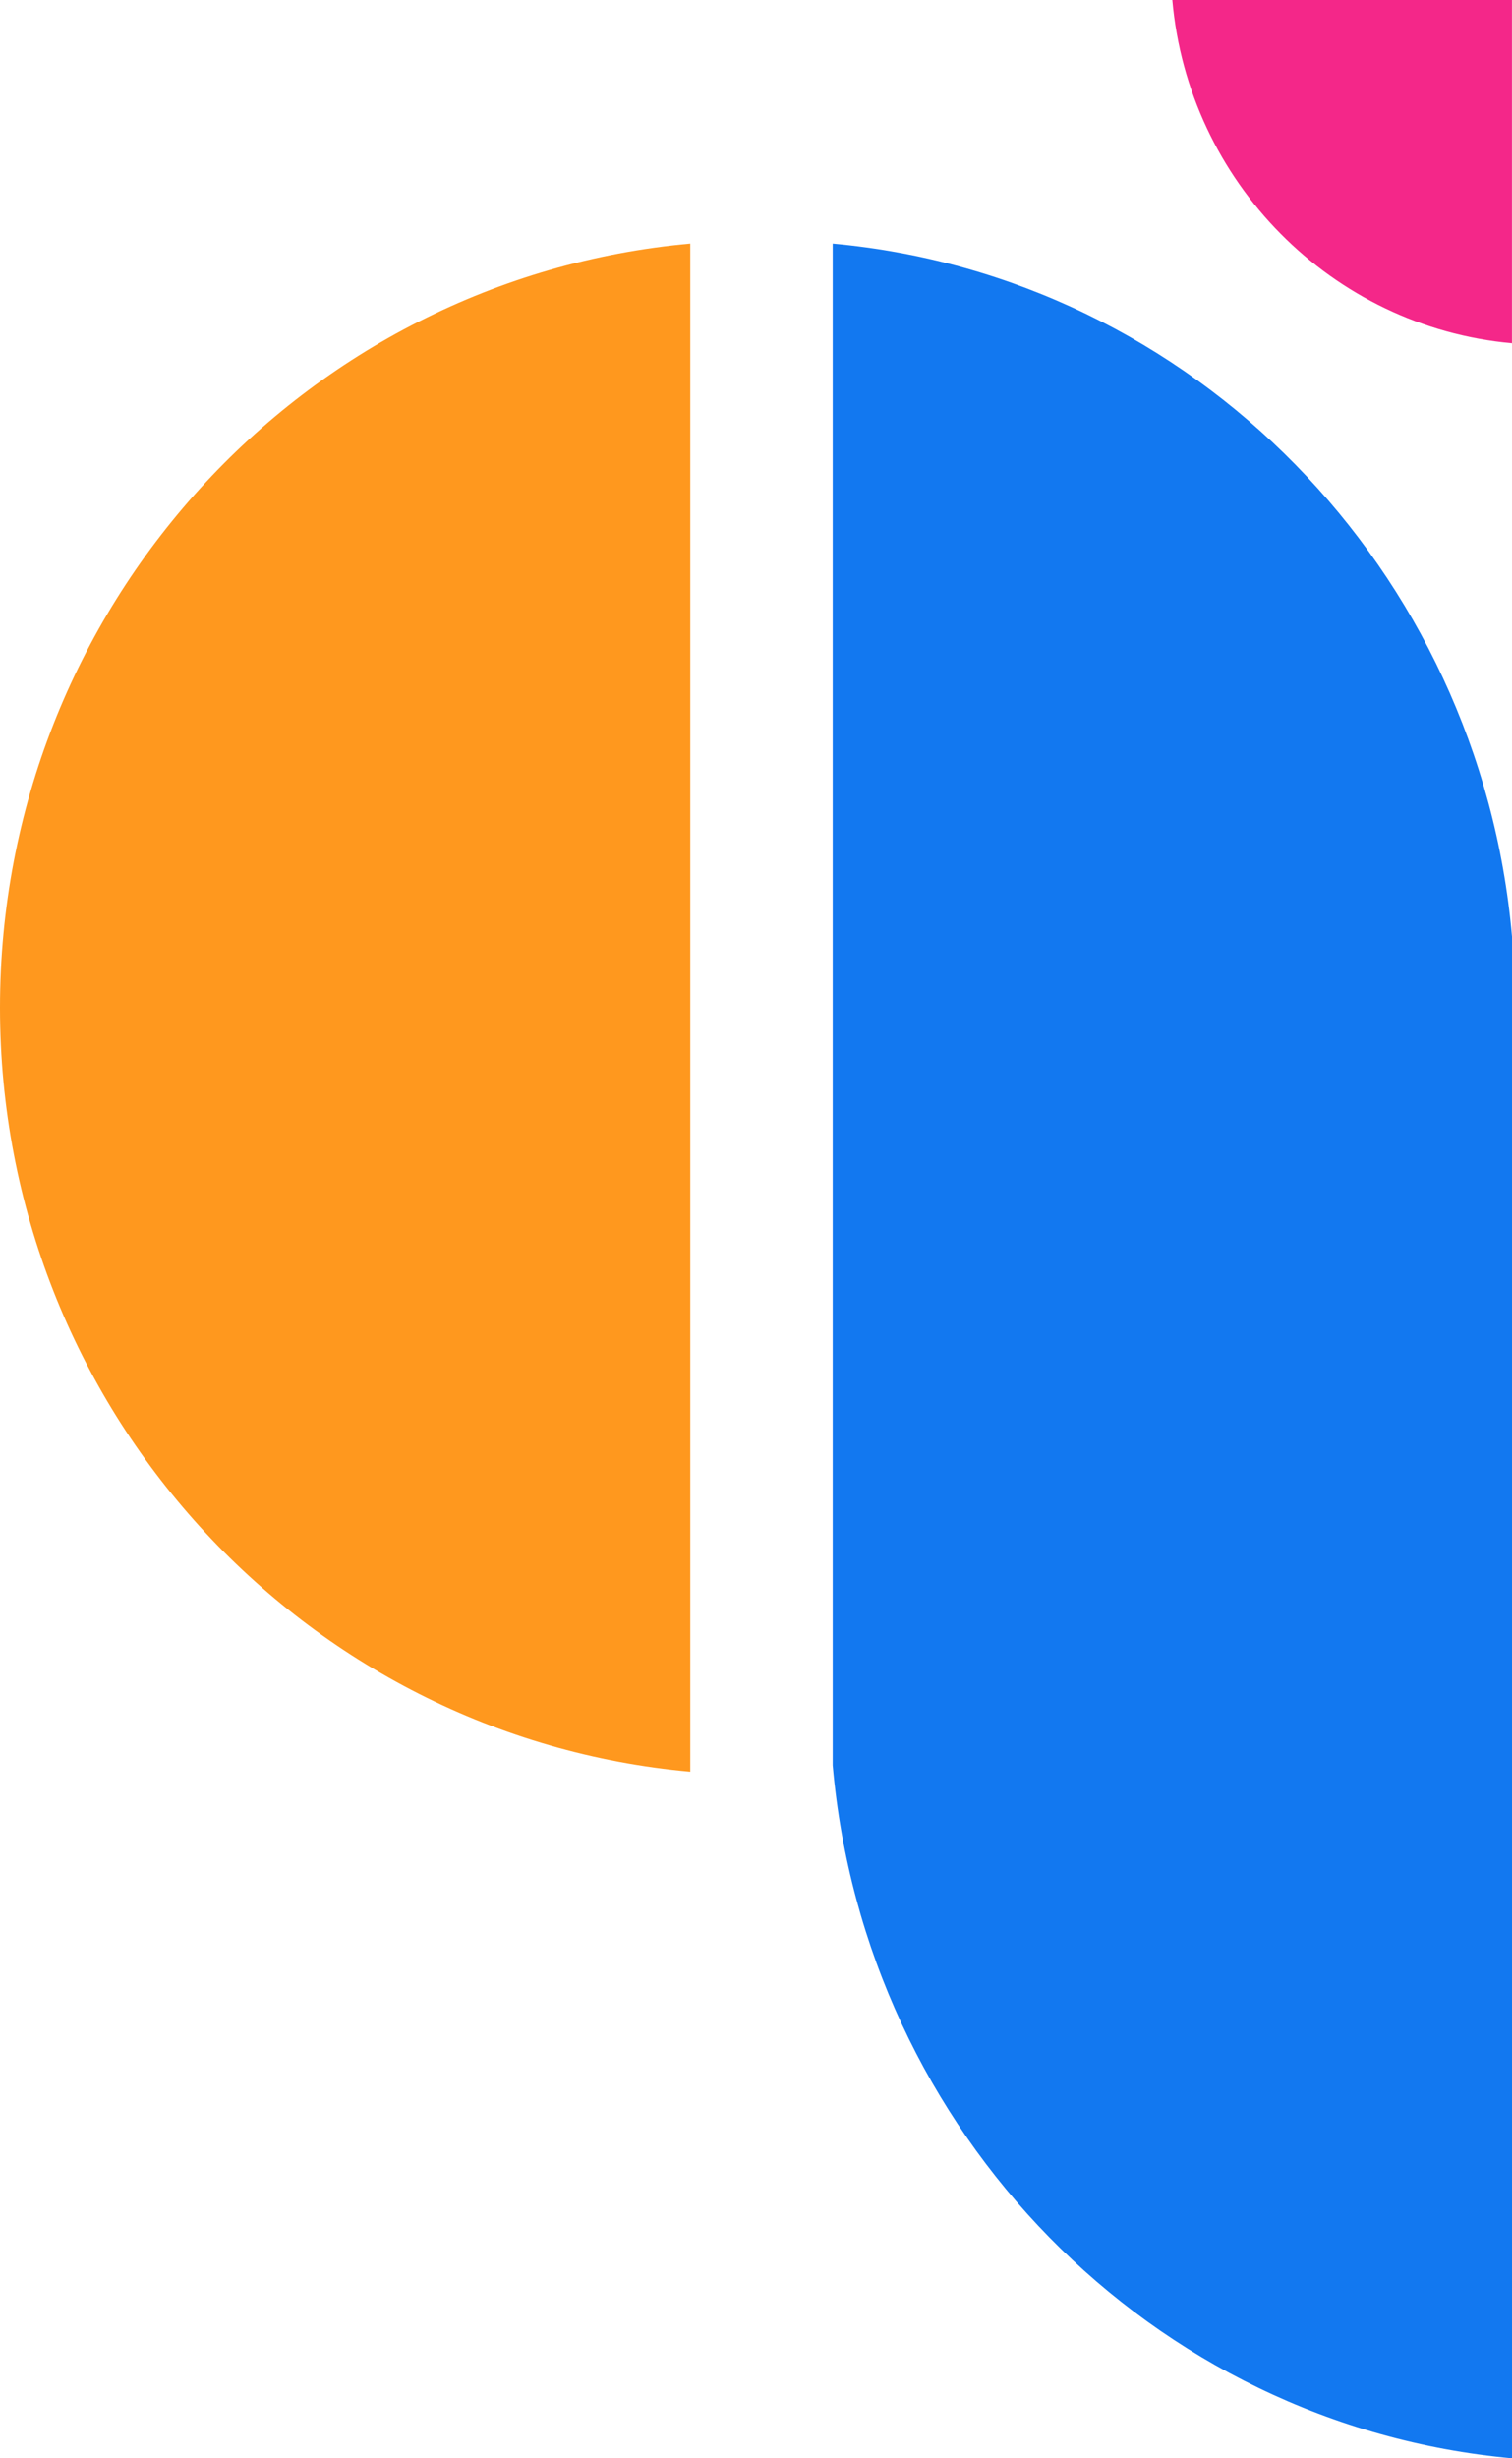 <svg width="32" height="52" viewBox="0 0 32 52" fill="none" xmlns="http://www.w3.org/2000/svg">
<path d="M31.999 0H24.811C25.15 3.85 28.188 6.915 31.999 7.261V0Z" fill="#F42789"/>
<path d="M14.609 5.153C6.419 5.891 0 12.844 0 21.315C0 29.787 6.419 36.739 14.609 37.477V5.153Z" fill="#FF981E"/>
<path d="M32 19.812V52C24.376 51.305 18.304 45.116 17.623 37.34V5.153C25.247 5.847 31.319 12.037 32 19.812Z" fill="#1278F0"/>
</svg>
